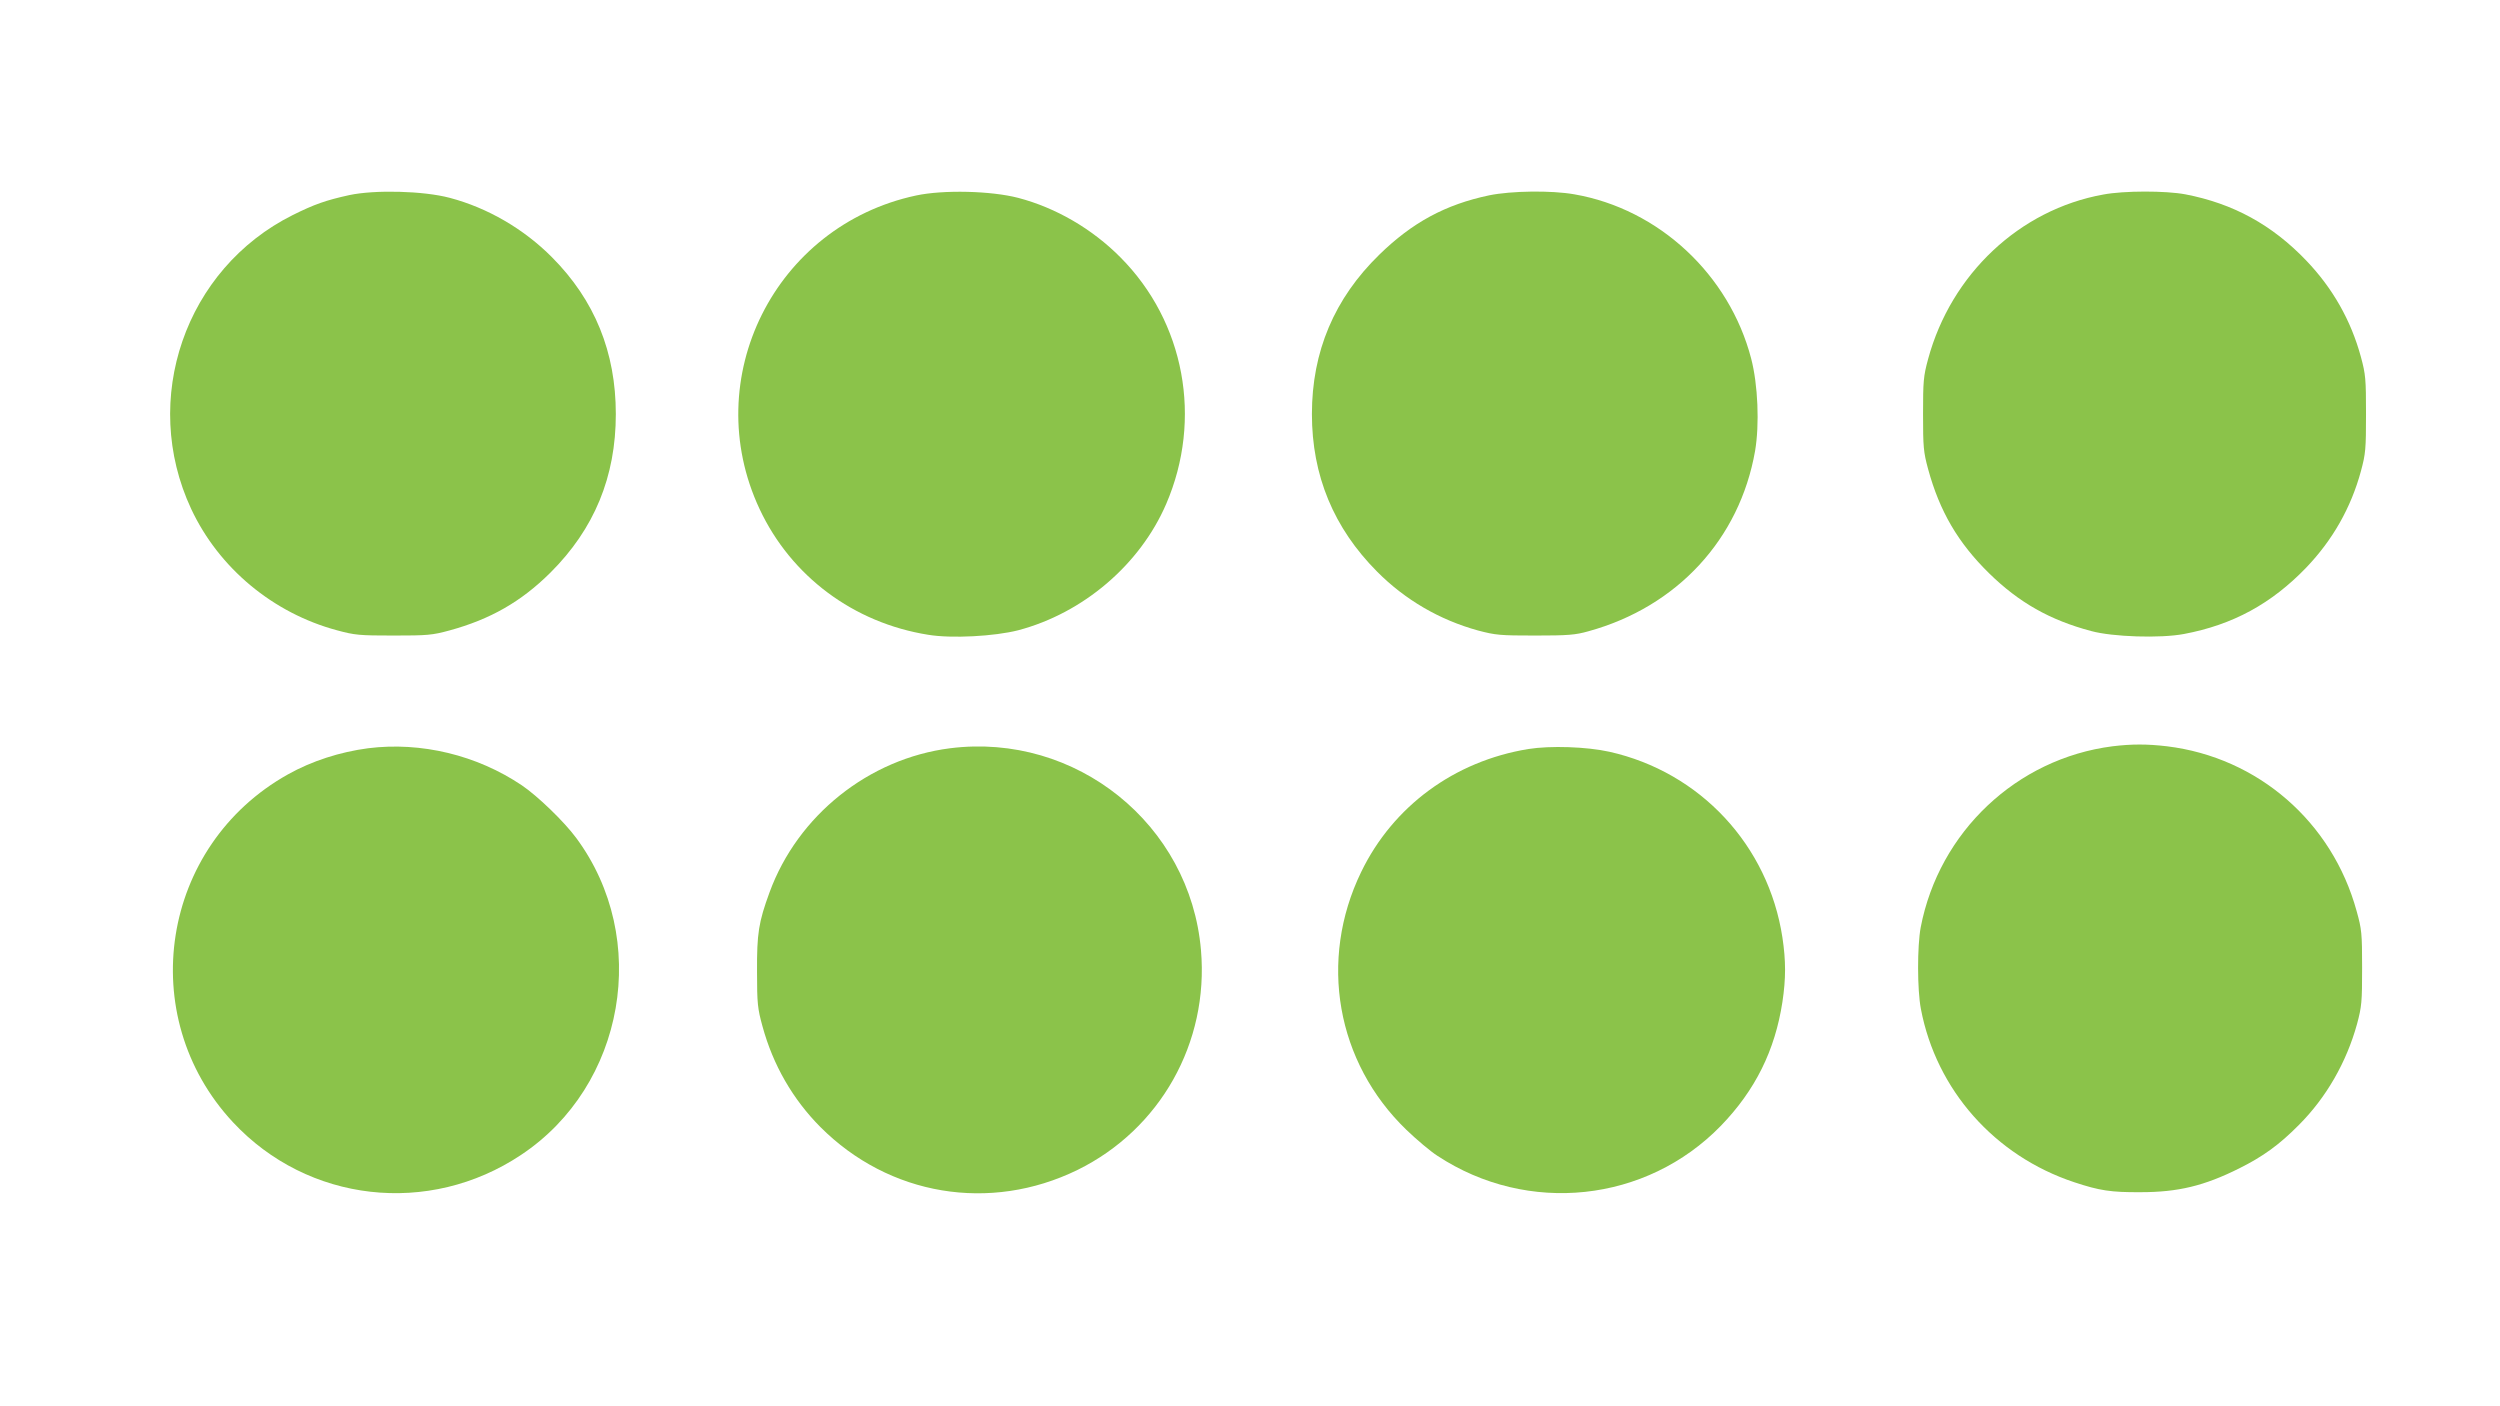 <?xml version="1.0" standalone="no"?>
<!DOCTYPE svg PUBLIC "-//W3C//DTD SVG 20010904//EN"
 "http://www.w3.org/TR/2001/REC-SVG-20010904/DTD/svg10.dtd">
<svg version="1.0" xmlns="http://www.w3.org/2000/svg"
 width="1280pt" height="720pt" viewBox="0 0 1280 720"
 preserveAspectRatio="xMidYMid meet">
<g transform="translate(0,720) scale(0.1,-0.1)"
fill="#8bc34a" stroke="none">
<path d="M1788 6201 c-122 -27 -178 -47 -289 -102 -551 -275 -782 -944 -520
-1505 142 -303 419 -533 746 -621 92 -25 115 -27 290 -27 173 0 198 2 286 26
209 57 367 147 517 296 225 224 335 491 335 812 0 317 -108 583 -327 803 -144
145 -330 253 -523 304 -135 36 -384 42 -515 14z"/>
<path d="M4690 6199 c-724 -155 -1114 -937 -801 -1605 161 -344 481 -583 863
-644 120 -20 340 -8 461 23 333 88 624 336 758 647 187 434 95 932 -235 1263
-144 145 -329 253 -523 304 -139 36 -383 42 -523 12z"/>
<path d="M7625 6200 c-224 -47 -394 -139 -563 -304 -230 -224 -345 -496 -345
-816 0 -314 111 -583 334 -807 143 -144 320 -247 516 -301 91 -24 113 -26 293
-26 168 0 206 3 273 22 454 125 774 472 853 923 23 135 15 339 -20 473 -112
430 -473 766 -905 841 -118 21 -323 18 -436 -5z"/>
<path d="M10769 6204 c-428 -77 -779 -407 -897 -842 -24 -88 -26 -114 -26
-282 0 -168 2 -194 26 -282 59 -216 153 -377 312 -533 153 -150 312 -240 523
-296 110 -30 354 -38 475 -15 250 47 448 155 626 340 135 141 229 306 280 494
24 89 26 113 26 292 0 179 -2 203 -26 292 -51 188 -145 353 -280 494 -176 184
-375 292 -619 339 -100 19 -315 19 -420 -1z"/>
<path d="M10816 3379 c-491 -63 -888 -438 -982 -927 -18 -97 -18 -319 1 -418
79 -415 378 -752 785 -887 130 -43 188 -52 340 -51 191 0 325 32 505 122 122
61 204 120 305 222 140 140 244 321 298 517 24 90 26 113 26 288 0 176 -2 197
-28 290 -125 457 -505 787 -971 844 -102 12 -180 12 -279 0z"/>
<path d="M1885 3369 c-144 -19 -288 -65 -411 -134 -651 -364 -788 -1237 -281
-1781 383 -411 1003 -482 1475 -167 533 354 664 1108 282 1623 -62 84 -198
215 -278 269 -230 155 -516 224 -787 190z"/>
<path d="M4865 3369 c-417 -53 -781 -344 -925 -738 -56 -153 -65 -210 -64
-406 0 -164 3 -189 28 -280 54 -198 155 -373 296 -515 352 -353 869 -439 1317
-220 423 208 673 651 632 1125 -55 645 -640 1115 -1284 1034z"/>
<path d="M7825 3365 c-379 -62 -693 -293 -856 -630 -219 -452 -127 -974 232
-1320 52 -50 123 -110 159 -133 462 -304 1069 -239 1451 154 176 182 277 386
315 634 18 120 18 210 0 330 -72 472 -421 847 -886 951 -117 26 -302 32 -415
14z"/>
</g>
</svg>
